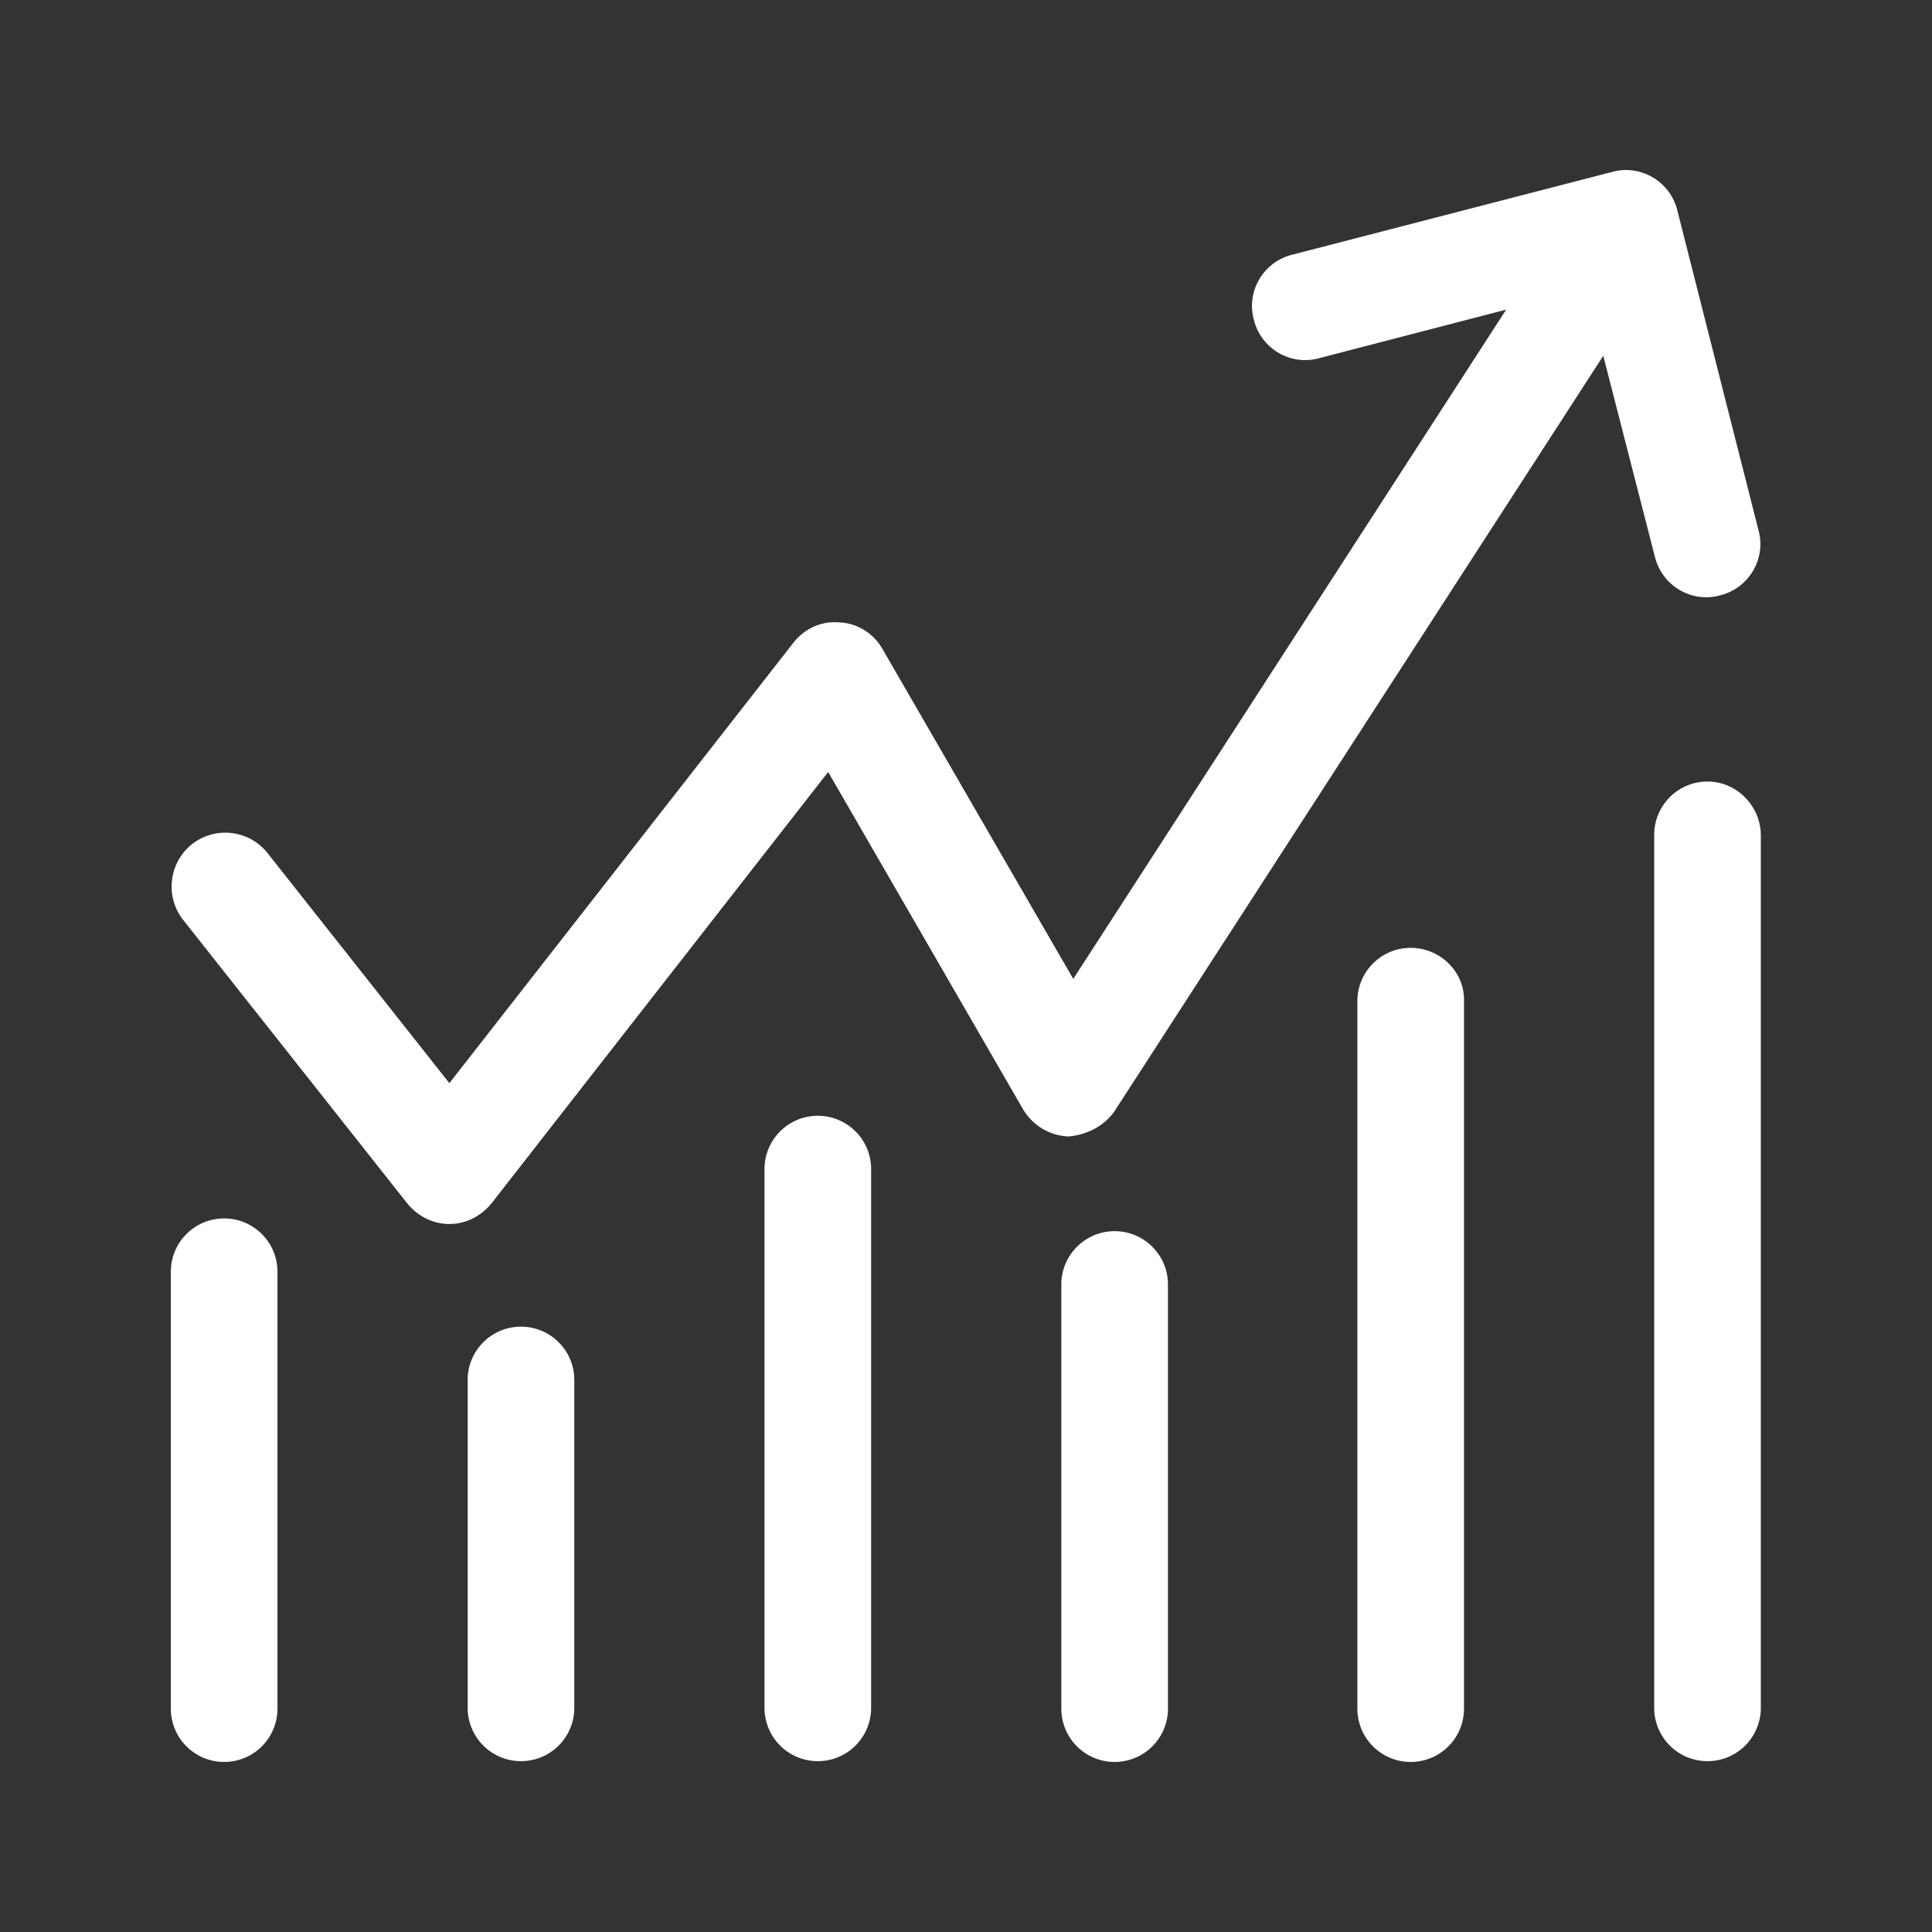 <?xml version="1.0" standalone="no"?><!DOCTYPE svg PUBLIC "-//W3C//DTD SVG 1.1//EN" "http://www.w3.org/Graphics/SVG/1.1/DTD/svg11.dtd"><svg t="1734501332146" class="icon" viewBox="0 0 1024 1024" version="1.1" xmlns="http://www.w3.org/2000/svg" p-id="10083" xmlns:xlink="http://www.w3.org/1999/xlink" width="128" height="128"><rect x="0" y="0" width="1024" height="1024" fill="#333333" stroke="none"/><path d="M590.786 588.853l258.977-400.276L877.18 295.29c3.796 15.184 19.402 24.463 34.586 20.245 15.184-3.796 24.464-19.402 20.246-34.586L888.99 111.39c-3.796-15.184-19.403-24.463-34.587-20.245L684.845 135.01c-15.185 3.797-24.464 19.403-20.246 34.587 3.796 15.184 19.402 24.464 34.586 20.246l99.12-25.73-229.452 354.724-101.229-175.042c-4.64-8.014-13.075-13.497-22.776-13.919-9.701-0.844-18.559 3.374-24.464 10.967L238.172 574.09l-97.01-122.74a28.597 28.597 0 0 0-40.07-3.375c-11.389 9.702-13.498 26.573-4.64 38.805l119.366 151c5.483 6.748 13.497 10.966 22.354 10.966 8.858 0 16.872-4.218 22.355-10.966l178.416-228.609L542.28 588.01c5.061 8.435 13.919 13.919 24.042 14.34 9.7-0.843 18.98-5.483 24.463-13.497z m-471.98 56.941c-15.606 0-28.26 12.654-28.26 28.26v231.561a28.26 28.26 0 0 0 56.52 0v-231.56c0-15.607-12.653-28.26-28.26-28.26z m157.327 57.364c-15.606 0-28.26 12.653-28.26 28.26v173.775a28.26 28.26 0 0 0 56.52 0V731.417c0-15.606-12.654-28.26-28.26-28.26z" p-id="10084" fill="#ffffff"></path><path d="M433.46 591.384c-15.606 0-28.26 12.654-28.26 28.26v285.55a28.26 28.26 0 0 0 56.52 0v-285.55c0-15.606-12.654-28.26-28.26-28.26z m157.326 61.16c-15.606 0-28.26 12.653-28.26 28.259v224.812a28.26 28.26 0 0 0 56.52 0V680.803c0-15.606-12.654-28.26-28.26-28.26z m156.905-150.157c-15.606 0-28.26 12.654-28.26 28.26v374.968a28.26 28.26 0 0 0 56.52 0V530.647c0.421-15.606-12.654-28.26-28.26-28.26z m157.327-88.154c-15.607 0-28.26 12.654-28.26 28.26v462.7a28.26 28.26 0 0 0 56.52 0V442.915c0-15.606-12.654-28.682-28.26-28.682z" p-id="10085" fill="#ffffff"></path></svg>